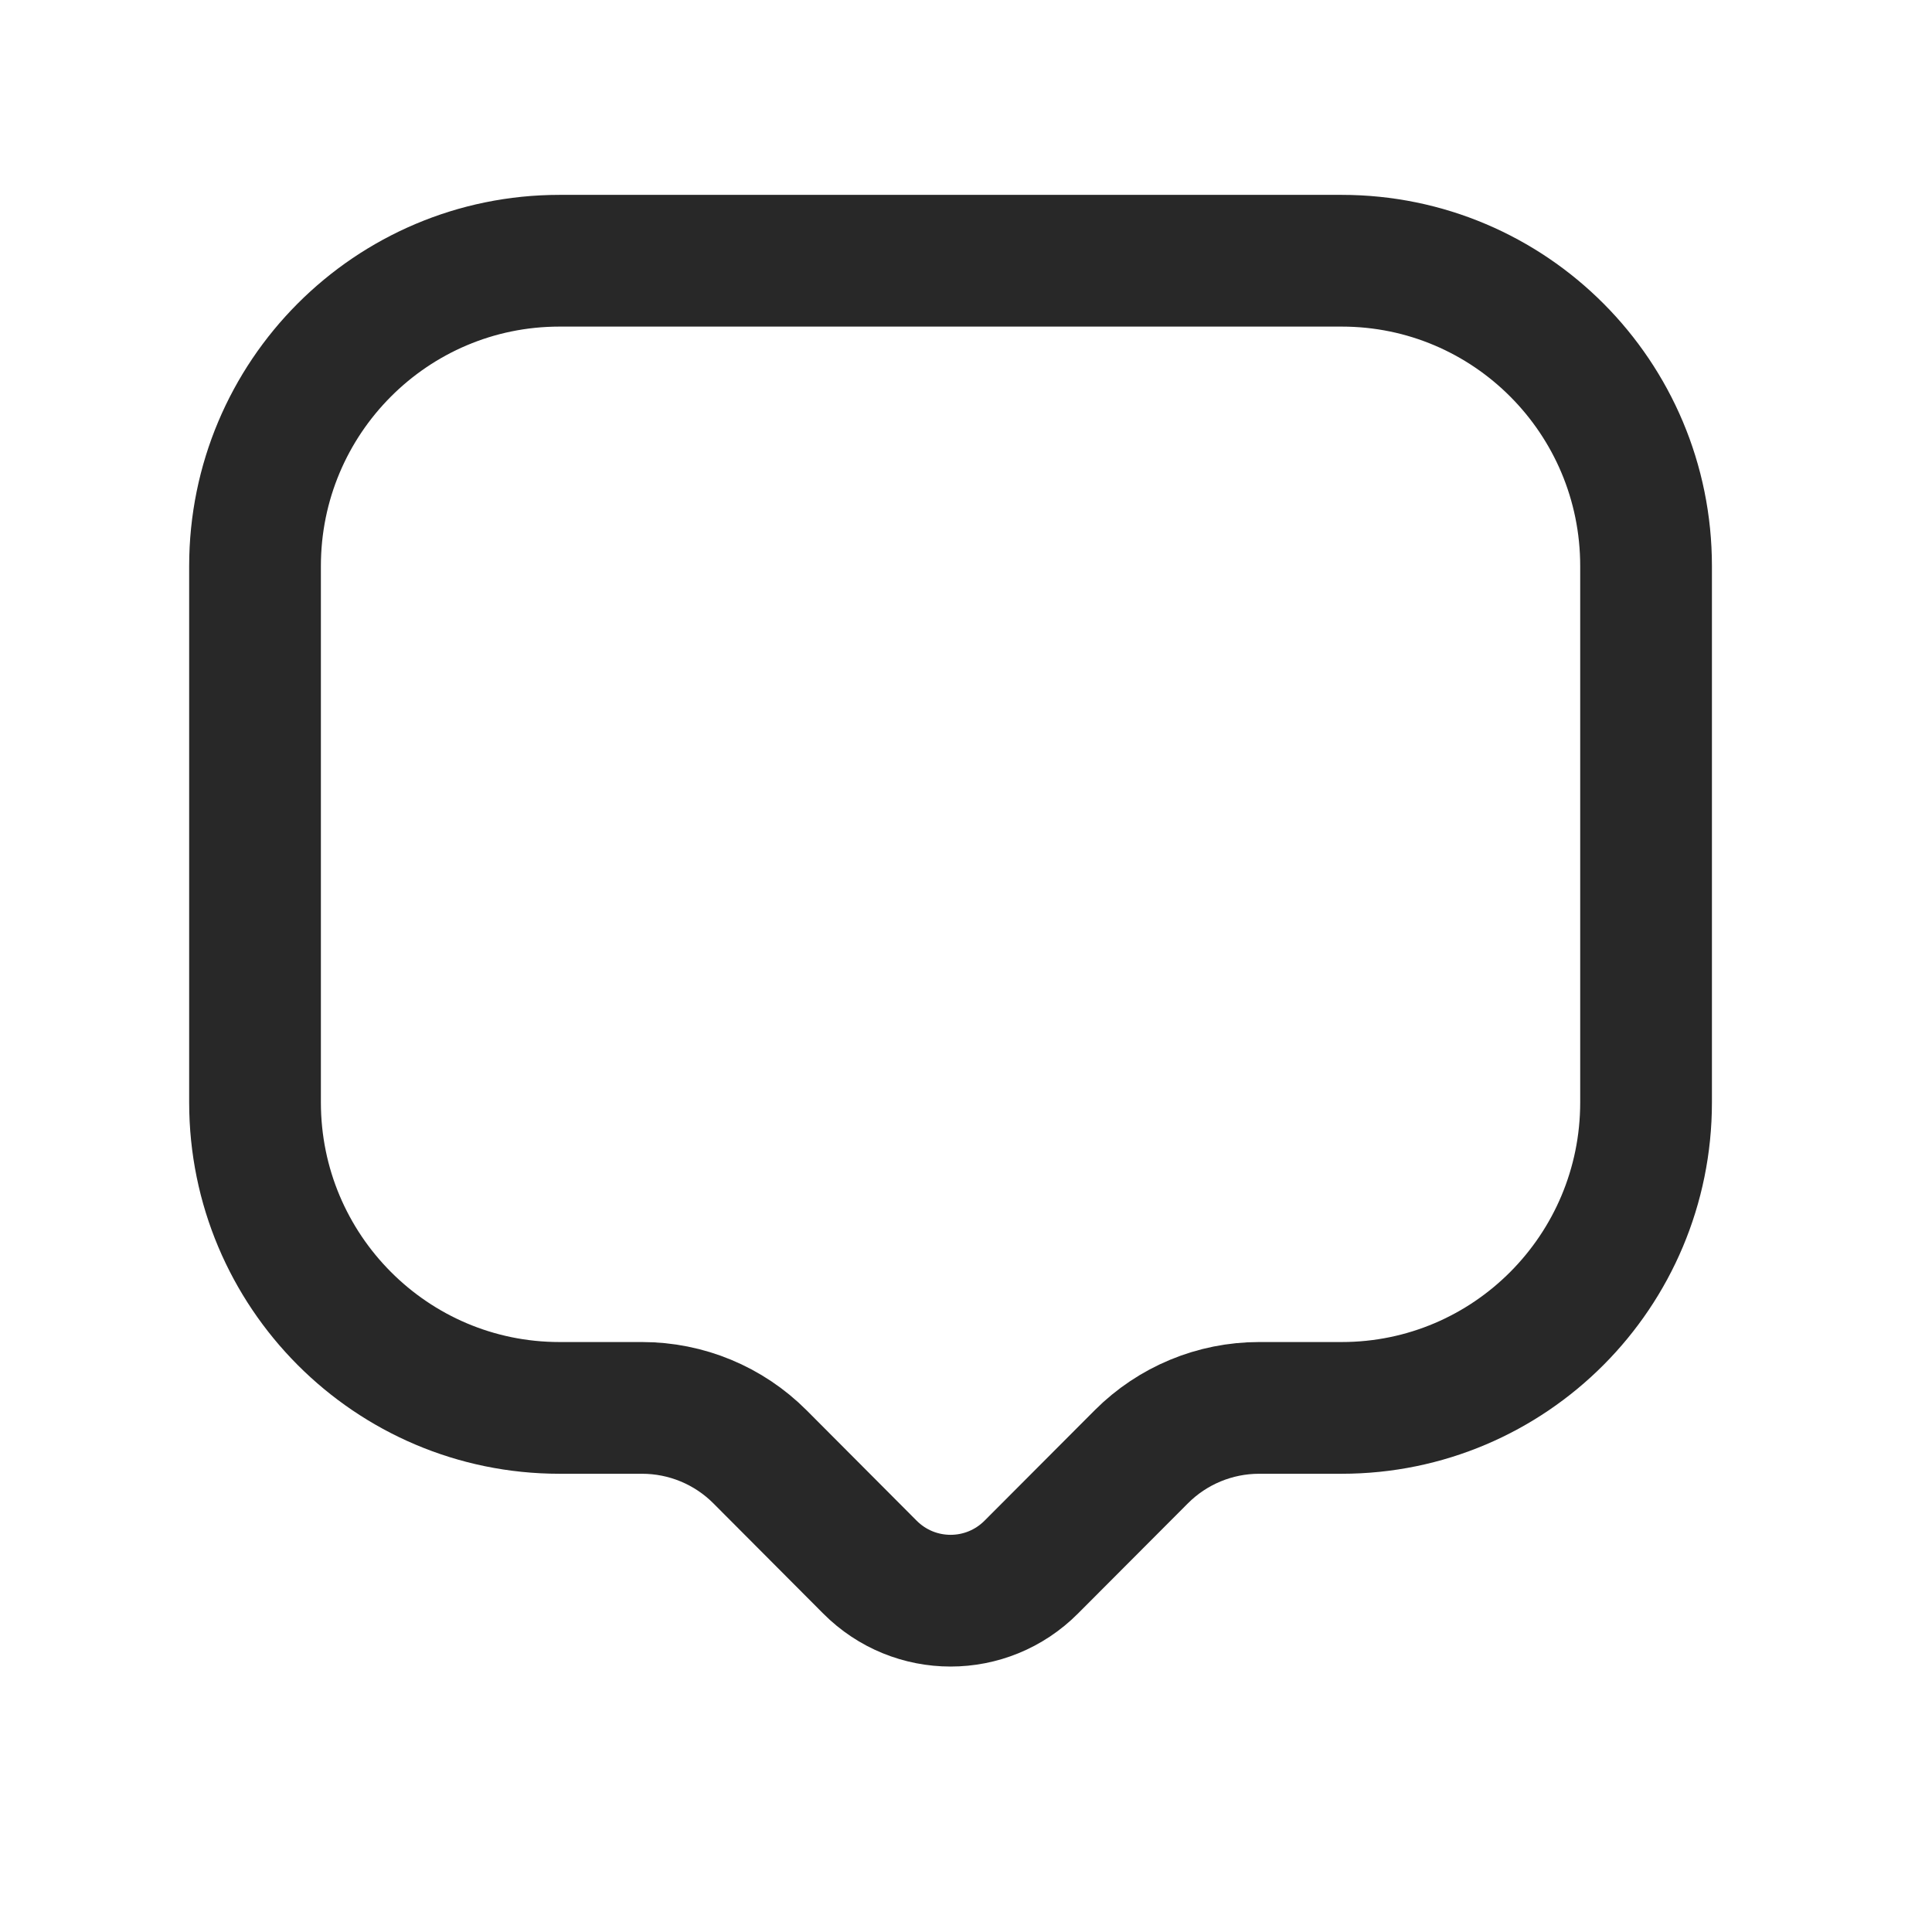 <svg width="22" height="22" viewBox="0 0 22 22" fill="none" xmlns="http://www.w3.org/2000/svg">
<path fill-rule="evenodd" clip-rule="evenodd" d="M8.654 16.589L9.905 17.844C10.413 18.355 11.236 18.355 11.744 17.844L12.996 16.589C13.352 16.232 13.835 16.032 14.338 16.032H15.278C17.193 16.032 18.744 14.474 18.744 12.553V6.446C18.744 4.525 17.193 2.969 15.278 2.969H6.371C4.457 2.969 2.904 4.525 2.904 6.446V12.553C2.904 14.474 4.457 16.032 6.371 16.032H7.311C7.815 16.032 8.298 16.232 8.654 16.589Z" stroke="#282828" stroke-width="1.5" stroke-linecap="round" stroke-linejoin="round"/>
</svg>
